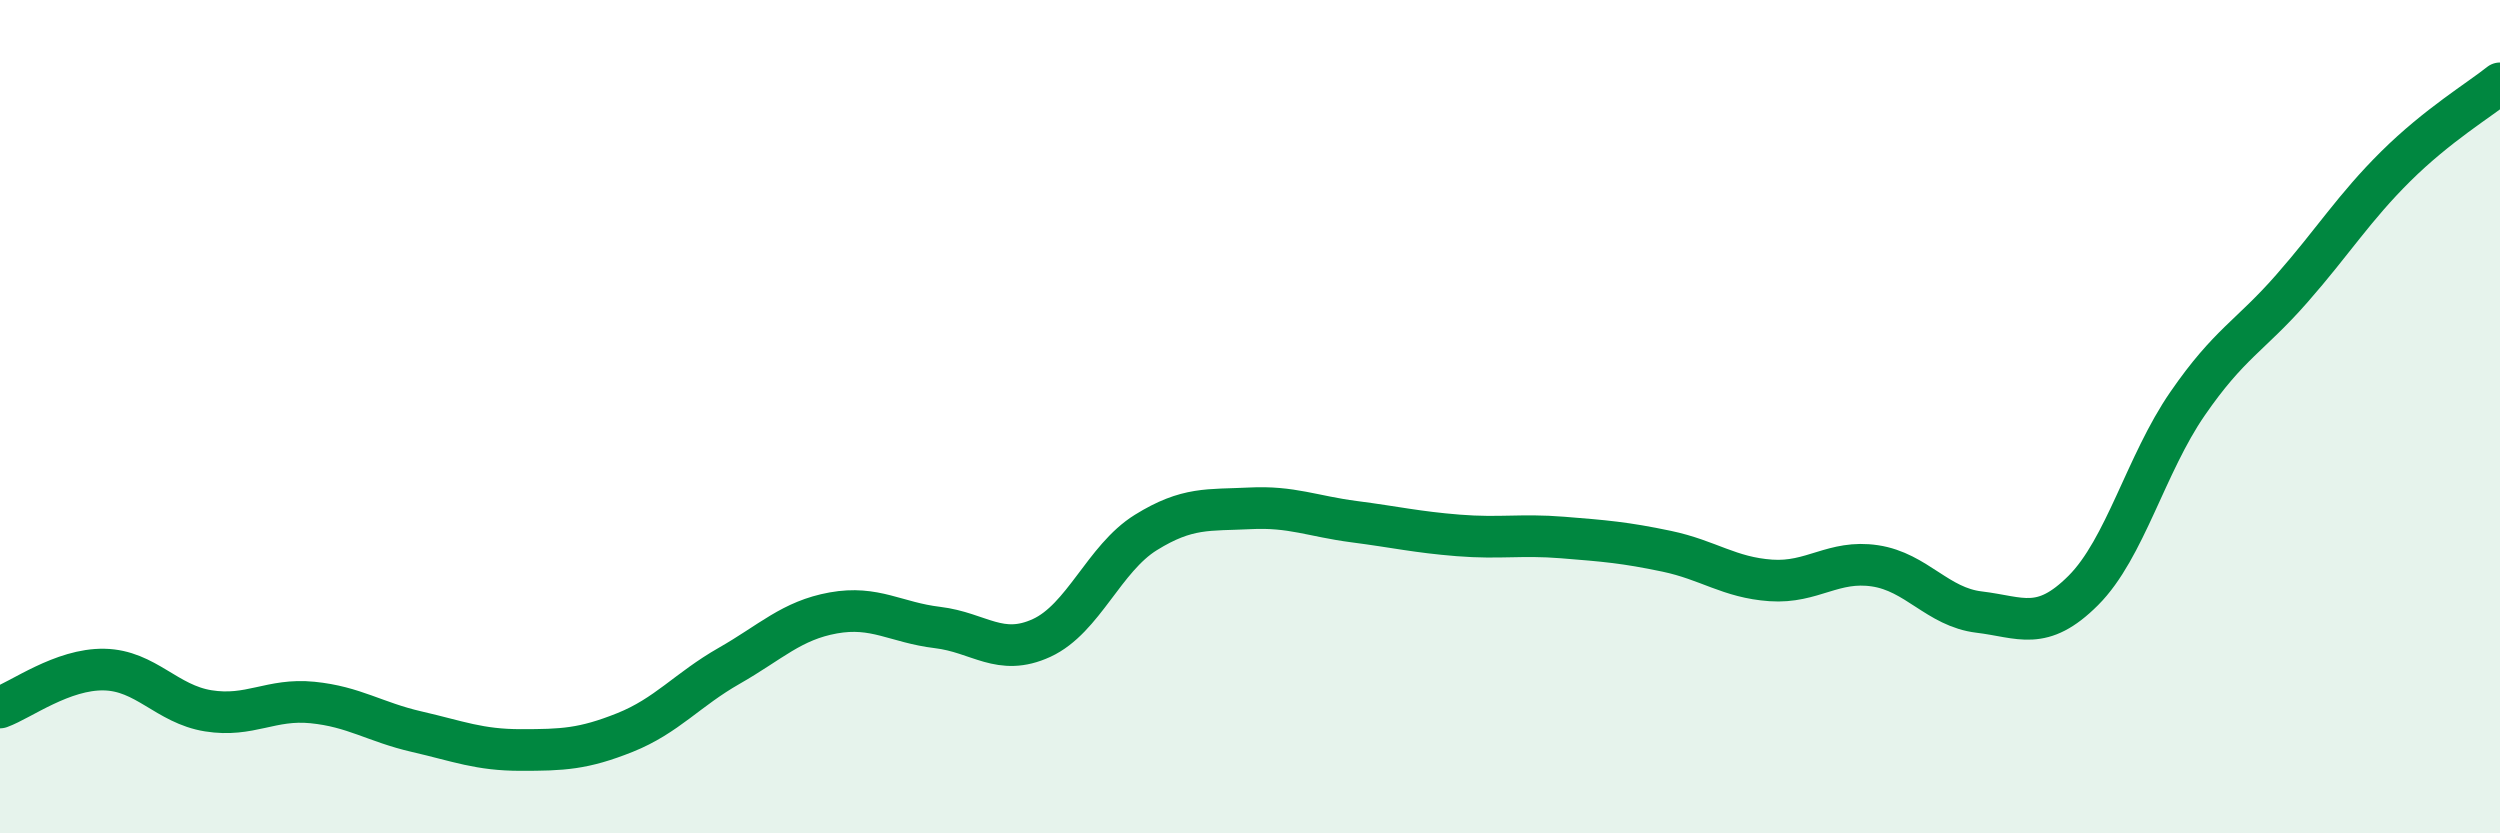 
    <svg width="60" height="20" viewBox="0 0 60 20" xmlns="http://www.w3.org/2000/svg">
      <path
        d="M 0,16.98 C 0.5,16.8 1.5,16.05 2.5,16.07 C 3.5,16.09 4,16.9 5,17.06 C 6,17.22 6.5,16.76 7.5,16.86 C 8.5,16.96 9,17.33 10,17.56 C 11,17.79 11.5,18 12.5,18 C 13.5,18 14,17.98 15,17.58 C 16,17.18 16.5,16.55 17.5,15.98 C 18.5,15.41 19,14.89 20,14.71 C 21,14.53 21.5,14.94 22.5,15.06 C 23.5,15.18 24,15.77 25,15.31 C 26,14.85 26.5,13.4 27.5,12.78 C 28.5,12.16 29,12.25 30,12.2 C 31,12.15 31.5,12.39 32.5,12.52 C 33.5,12.65 34,12.77 35,12.85 C 36,12.93 36.5,12.82 37.5,12.9 C 38.5,12.98 39,13.02 40,13.23 C 41,13.44 41.5,13.86 42.5,13.93 C 43.5,14 44,13.43 45,13.58 C 46,13.73 46.5,14.57 47.5,14.69 C 48.5,14.81 49,15.17 50,14.17 C 51,13.17 51.5,11.14 52.5,9.69 C 53.5,8.24 54,8.07 55,6.93 C 56,5.79 56.5,4.98 57.5,3.99 C 58.5,3 59.5,2.4 60,2L60 20L0 20Z"
        fill="#008740"
        opacity="0.1"
        stroke-linecap="round"
        stroke-linejoin="round"
      />
      <path
        d="M 0,16.98 C 0.5,16.8 1.5,16.05 2.5,16.07 C 3.5,16.09 4,16.9 5,17.06 C 6,17.22 6.5,16.76 7.5,16.86 C 8.5,16.96 9,17.33 10,17.56 C 11,17.79 11.5,18 12.5,18 C 13.5,18 14,17.98 15,17.58 C 16,17.18 16.5,16.55 17.5,15.98 C 18.5,15.41 19,14.89 20,14.71 C 21,14.53 21.5,14.94 22.5,15.06 C 23.5,15.18 24,15.77 25,15.31 C 26,14.85 26.5,13.4 27.5,12.78 C 28.5,12.16 29,12.25 30,12.2 C 31,12.15 31.5,12.39 32.5,12.52 C 33.5,12.65 34,12.77 35,12.85 C 36,12.93 36.5,12.82 37.5,12.9 C 38.5,12.98 39,13.02 40,13.23 C 41,13.44 41.5,13.86 42.5,13.93 C 43.5,14 44,13.43 45,13.58 C 46,13.73 46.5,14.57 47.5,14.69 C 48.5,14.81 49,15.17 50,14.17 C 51,13.17 51.5,11.14 52.5,9.69 C 53.5,8.24 54,8.07 55,6.93 C 56,5.79 56.5,4.98 57.5,3.99 C 58.5,3 59.5,2.4 60,2"
        stroke="#008740"
        stroke-width="1"
        fill="none"
        stroke-linecap="round"
        stroke-linejoin="round"
      />
    </svg>
  